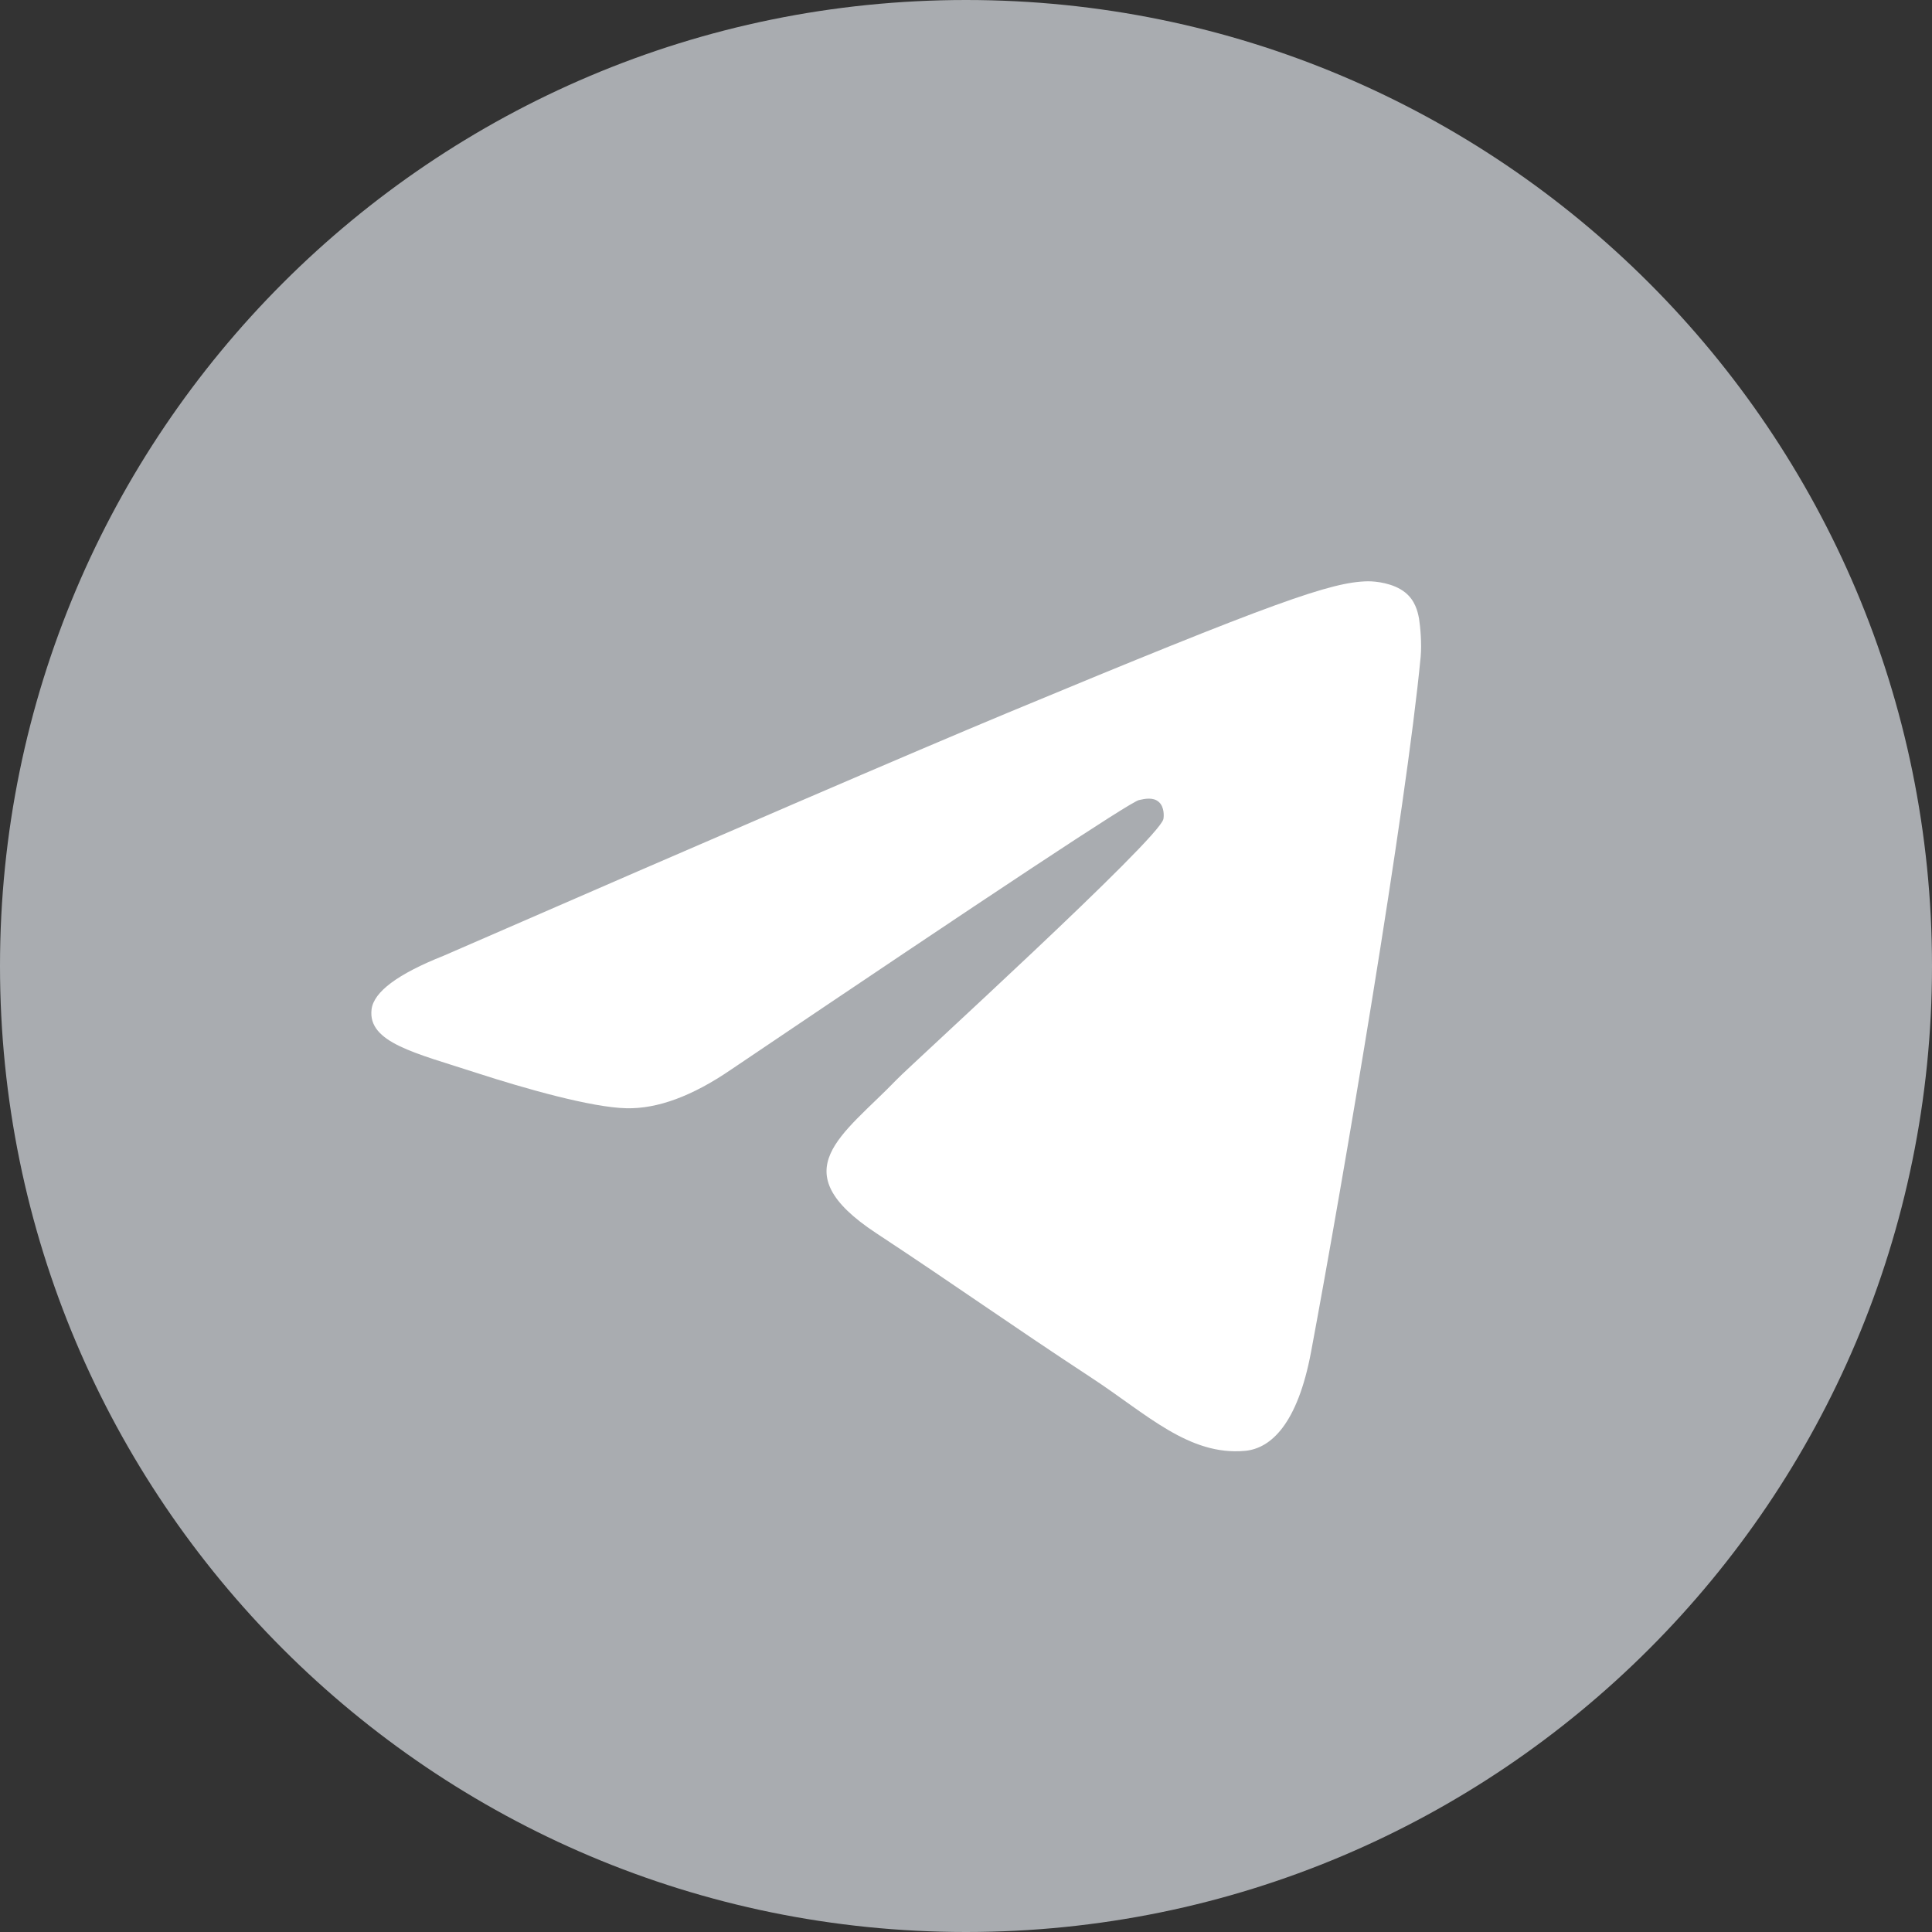<svg width="24" height="24" viewBox="0 0 24 24" fill="none" xmlns="http://www.w3.org/2000/svg">
<rect x="0" y="0" width="24" height="24" fill="#333333" stroke="none"/>
<g clip-path="url(#clip0_20463_27141)">
<path d="M12 24C18.627 24 24 18.627 24 12C24 5.373 18.627 0 12 0C5.373 0 0 5.373 0 12C0 18.627 5.373 24 12 24Z" fill="#A9ACB0"/>
<path fill-rule="evenodd" clip-rule="evenodd" d="M5.51 11.873C9.01 10.348 11.344 9.343 12.512 8.857C15.847 7.47 16.54 7.229 16.991 7.221C17.091 7.22 17.313 7.244 17.457 7.361C17.578 7.459 17.611 7.593 17.628 7.686C17.643 7.78 17.663 7.992 17.648 8.159C17.467 10.057 16.685 14.665 16.287 16.791C16.119 17.691 15.787 17.993 15.467 18.023C14.769 18.087 14.24 17.562 13.564 17.119C12.508 16.426 11.911 15.995 10.885 15.319C9.699 14.538 10.468 14.108 11.143 13.407C11.32 13.223 14.393 10.428 14.452 10.175C14.459 10.143 14.466 10.025 14.396 9.963C14.326 9.9 14.222 9.922 14.148 9.939C14.041 9.963 12.353 11.079 9.083 13.286C8.603 13.615 8.169 13.776 7.781 13.767C7.352 13.758 6.527 13.525 5.914 13.326C5.162 13.081 4.564 12.952 4.616 12.537C4.644 12.321 4.941 12.099 5.51 11.873Z" fill="white"/>
</g>
<defs>
<clipPath id="clip0_20463_27141">
<rect width="24" height="24" fill="white"/>
</clipPath>
</defs>
</svg>
